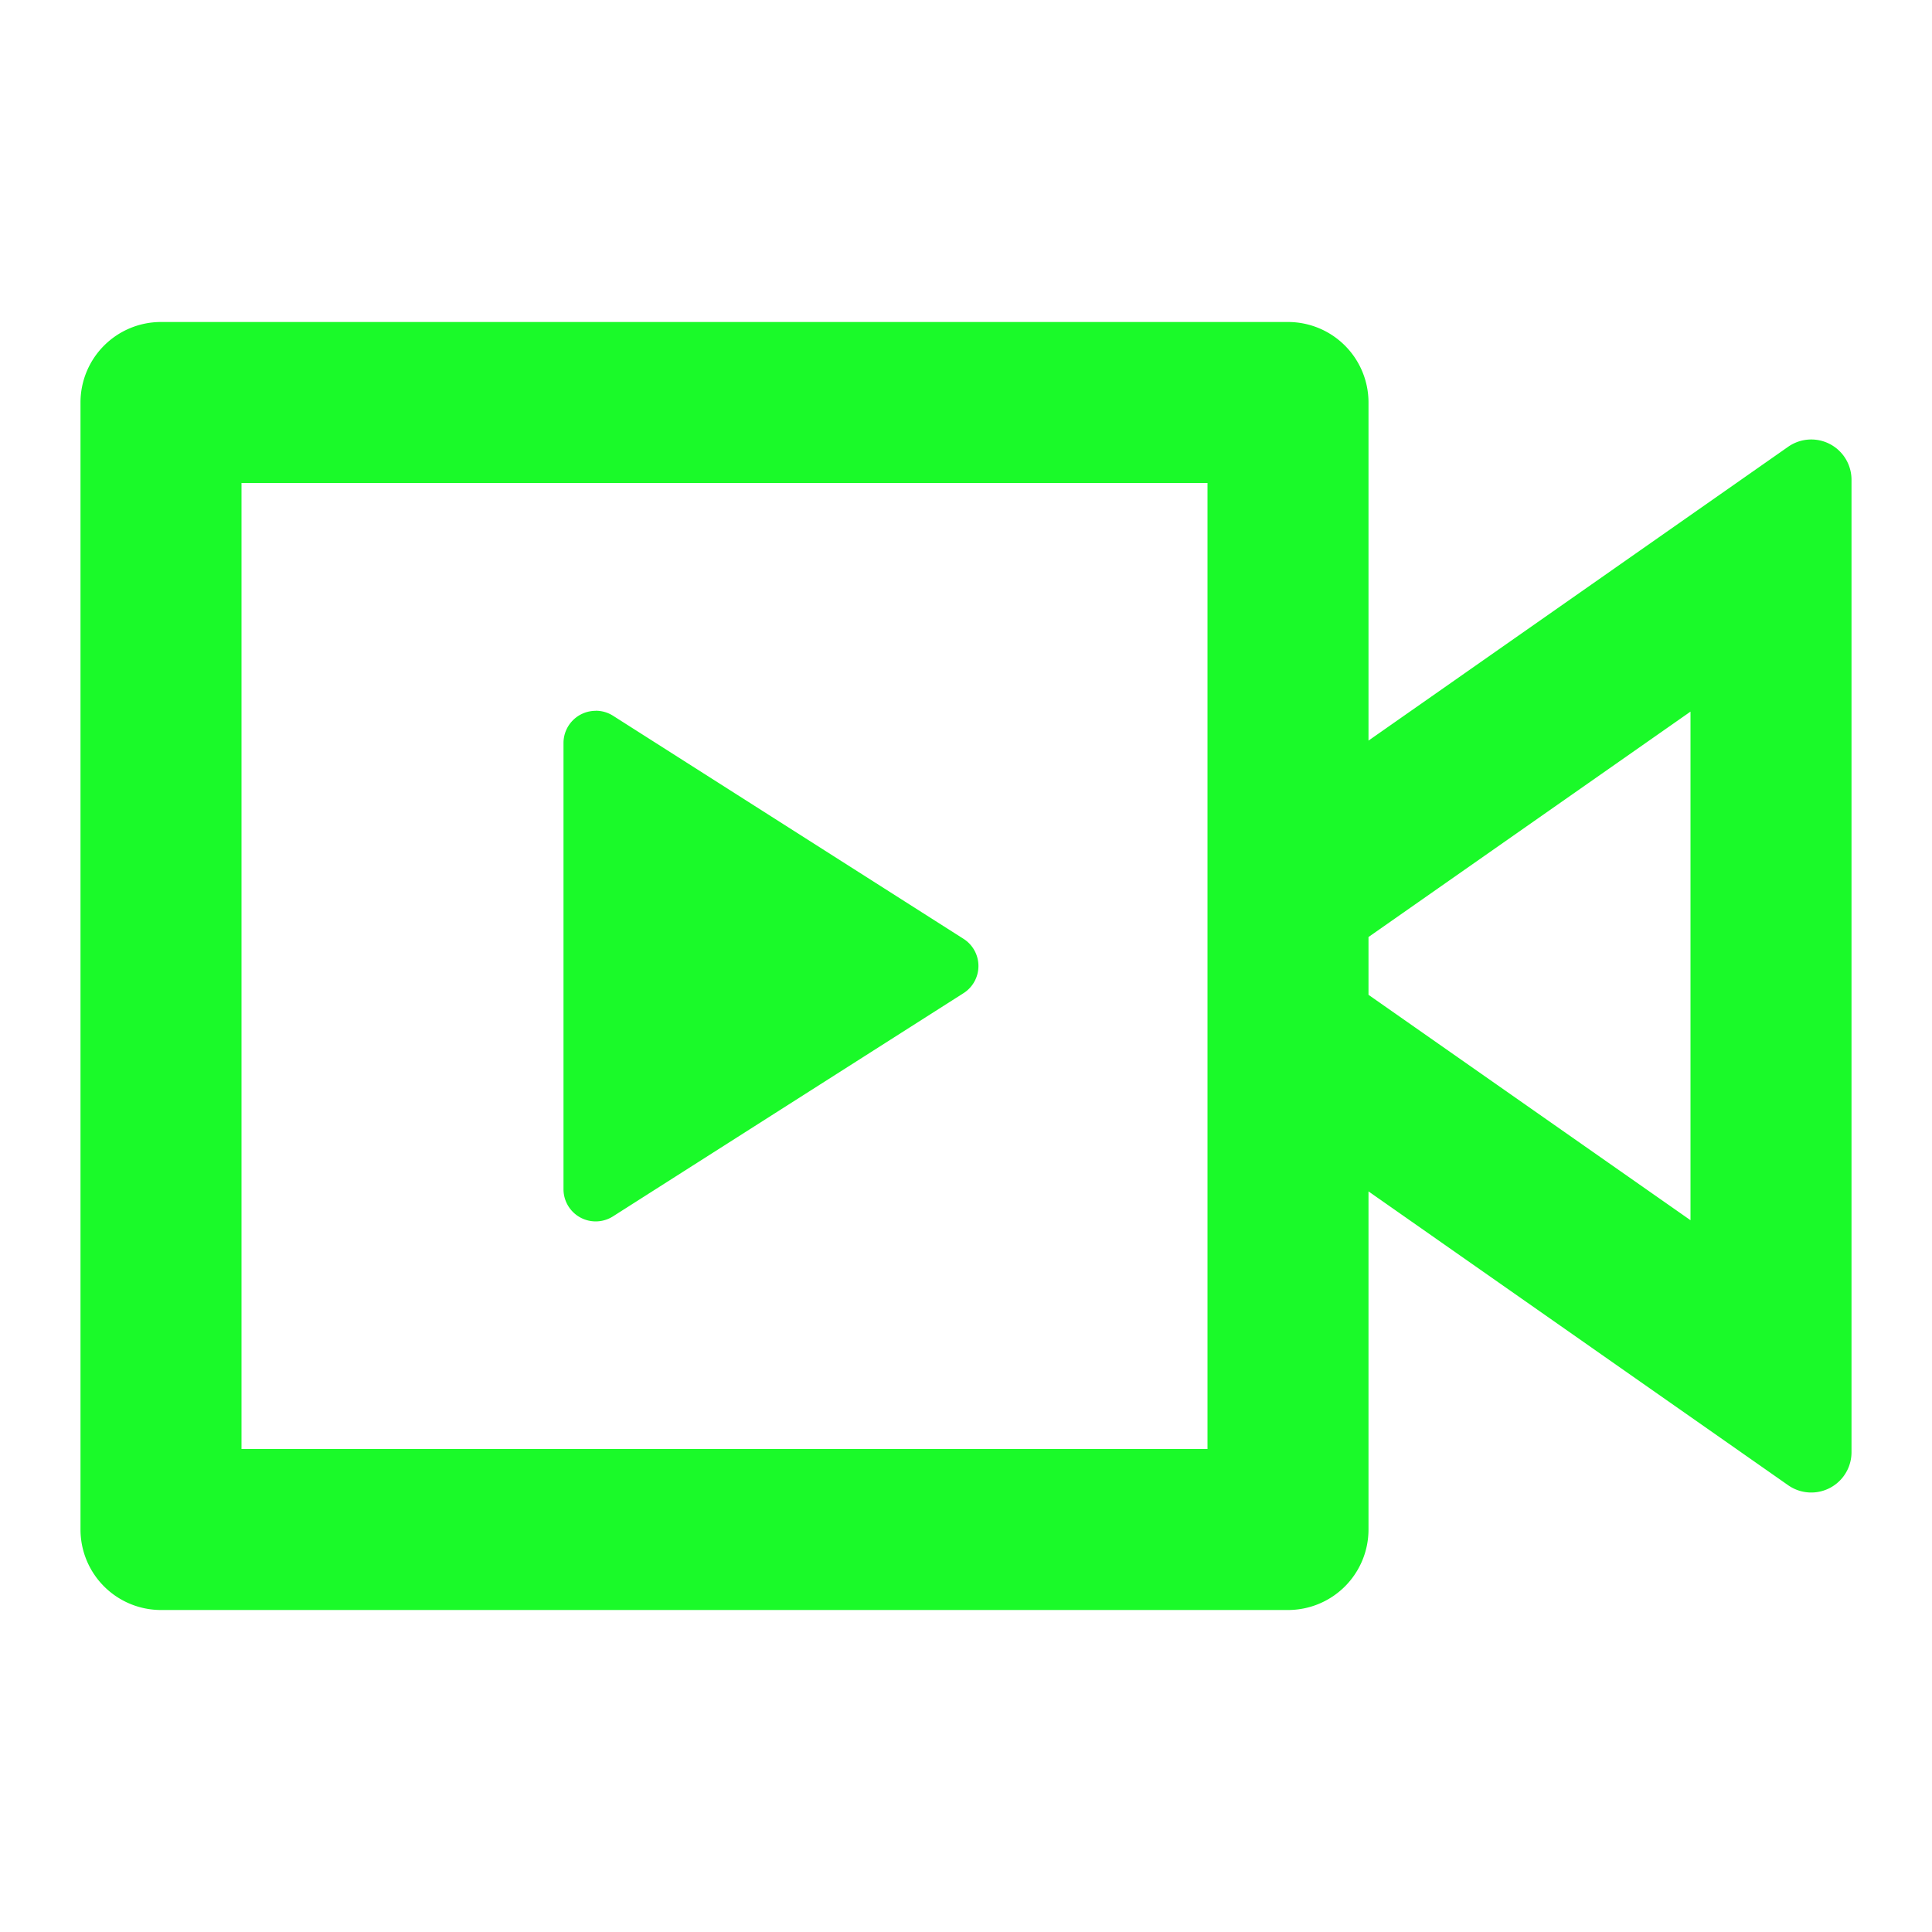 <?xml version="1.0" standalone="no"?><!DOCTYPE svg PUBLIC "-//W3C//DTD SVG 1.1//EN" "http://www.w3.org/Graphics/SVG/1.1/DTD/svg11.dtd"><svg t="1722710367794" class="icon" viewBox="0 0 1024 1024" version="1.1" xmlns="http://www.w3.org/2000/svg" p-id="8558" width="32" height="32" xmlns:xlink="http://www.w3.org/1999/xlink"><path d="M682.667 170.667a42.667 42.667 0 0 1 42.667 42.667v179.2l222.421-155.733a21.333 21.333 0 0 1 33.579 17.493v515.413a21.333 21.333 0 0 1-33.579 17.493L725.333 631.467V810.667a42.667 42.667 0 0 1-42.667 42.667H85.333a42.667 42.667 0 0 1-42.667-42.667V213.333a42.667 42.667 0 0 1 42.667-42.667h597.333z m-42.667 85.333H128v512h512V256zM315.733 376.704a17.067 17.067 0 0 1 9.173 2.645l185.813 118.272a17.067 17.067 0 0 1 0 28.757L324.907 644.693A17.067 17.067 0 0 1 298.667 630.187V393.813a17.067 17.067 0 0 1 17.067-17.067v-0.043zM896 377.173l-170.667 119.467v30.635l170.667 119.467V377.173z" fill="#1afa29" p-id="8559"></path></svg>